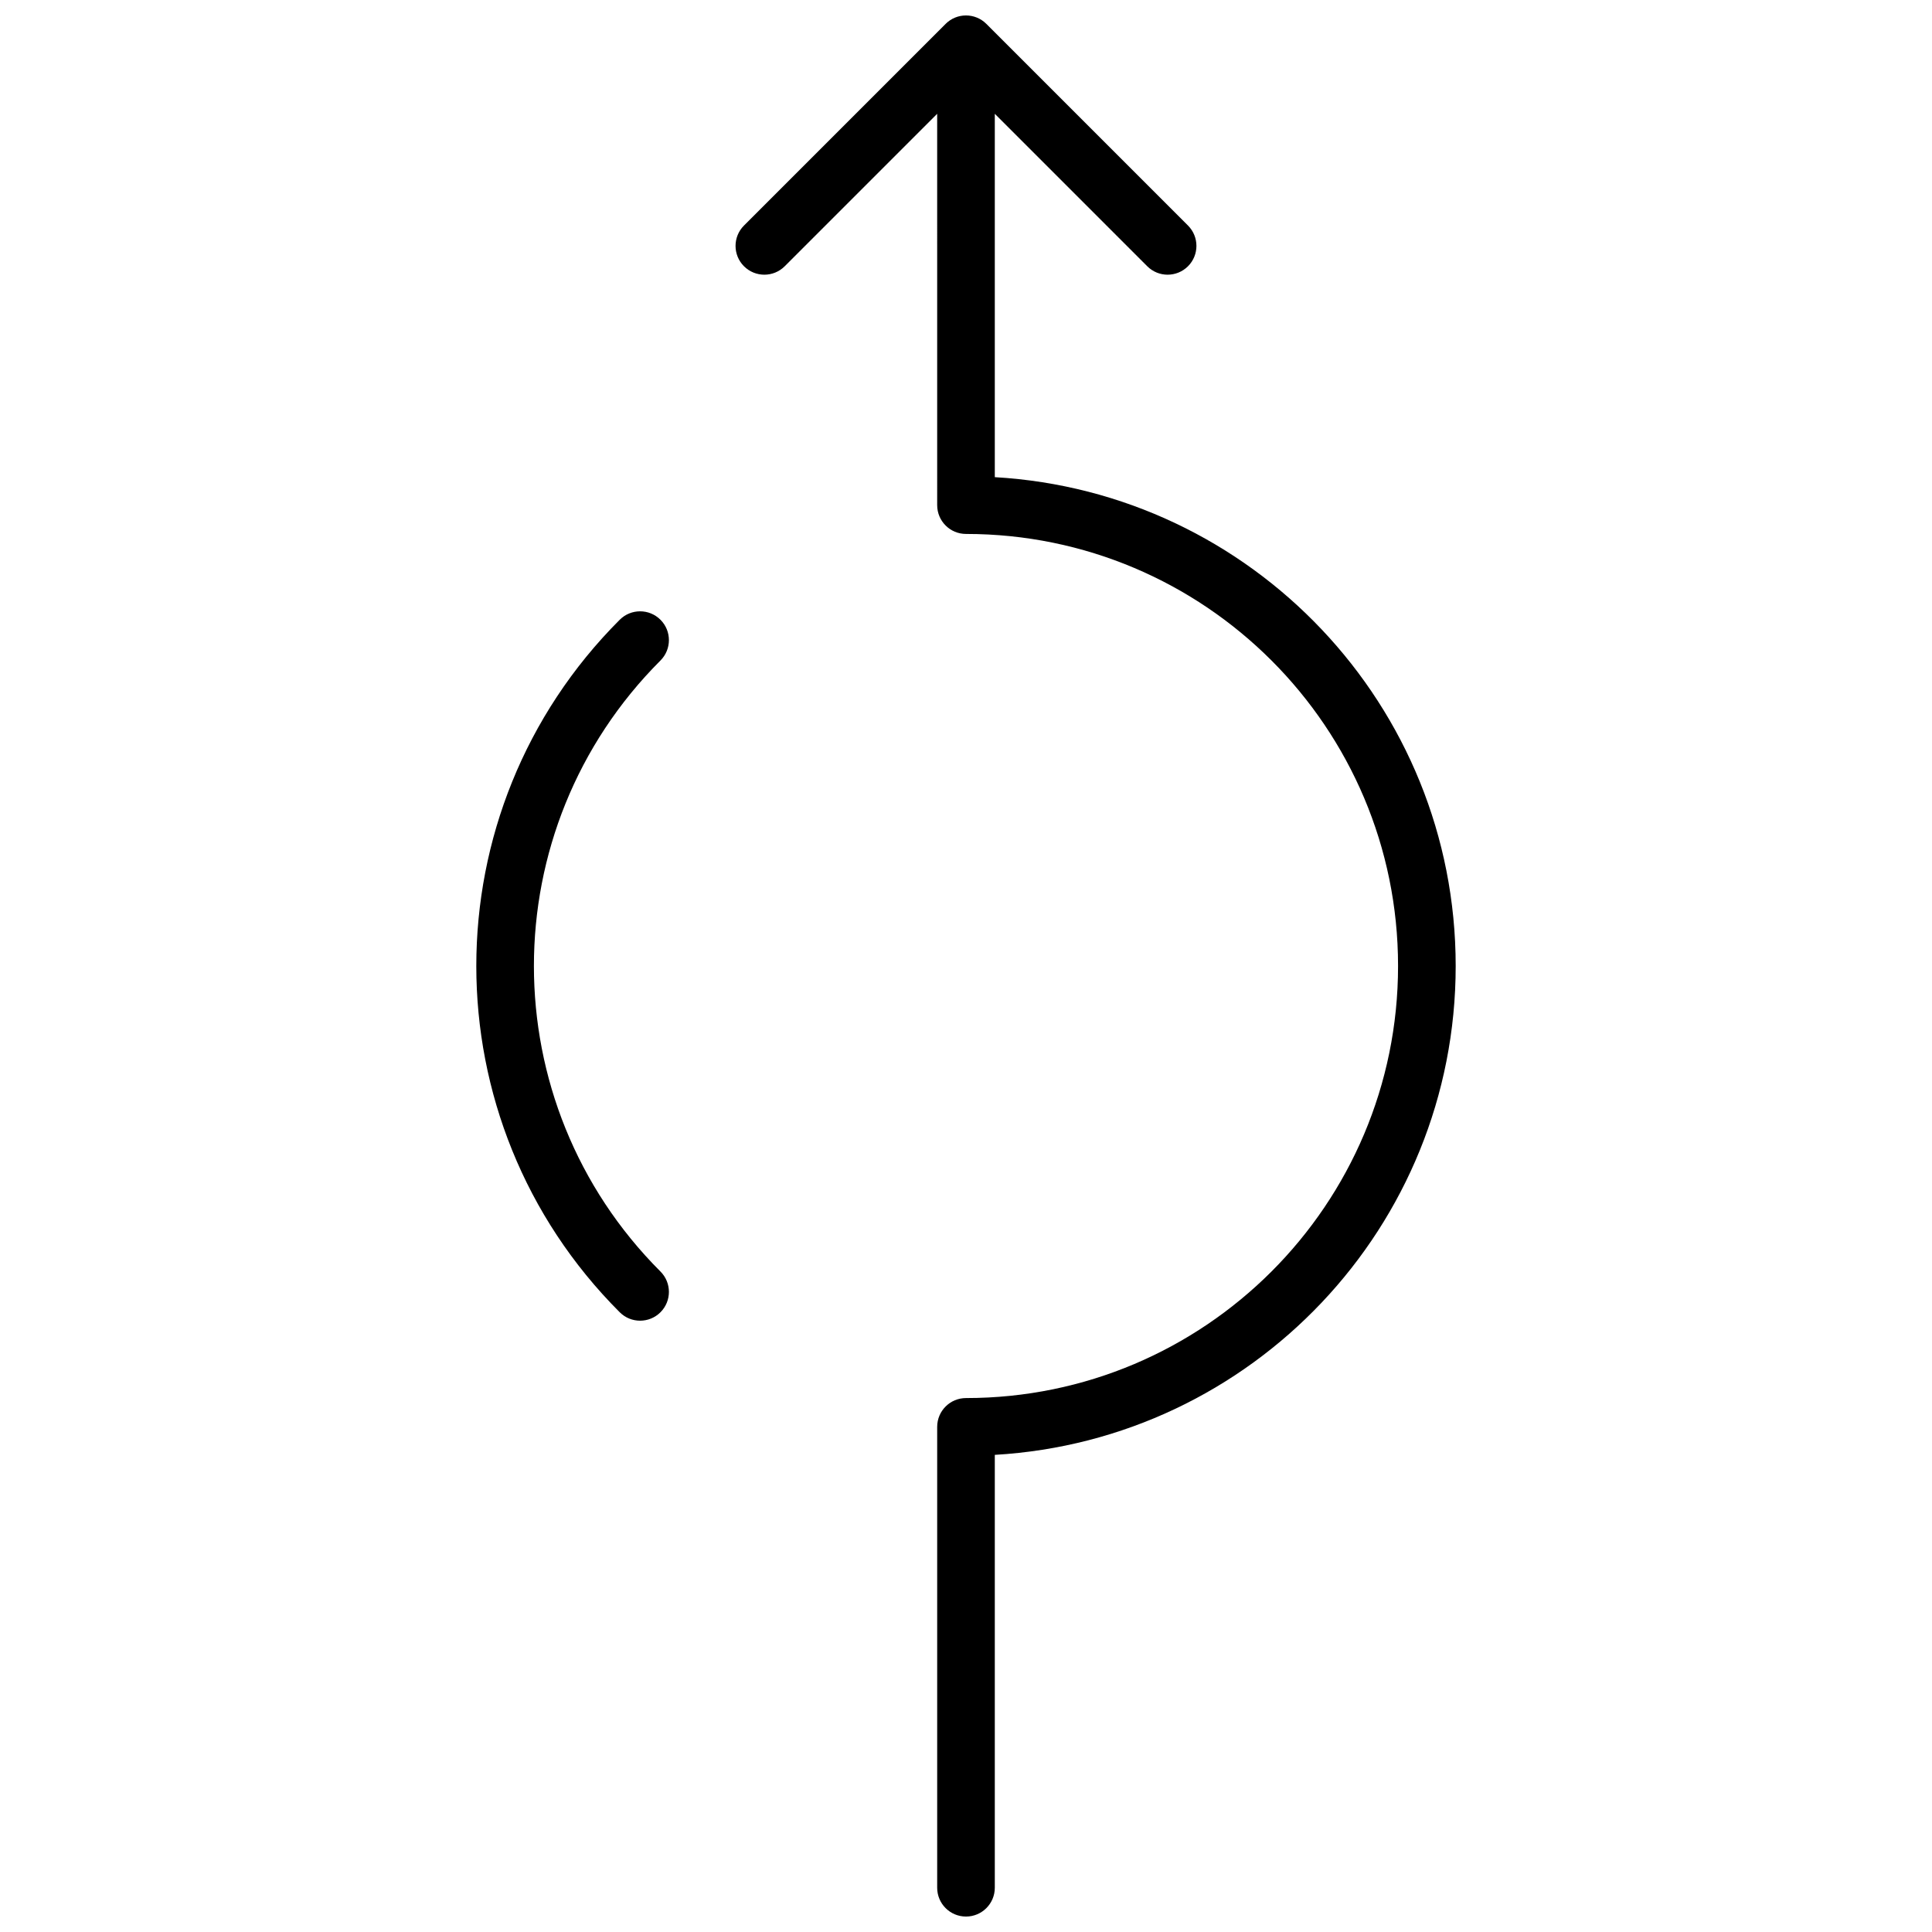 <?xml version="1.0" encoding="UTF-8"?>
<!-- Uploaded to: ICON Repo, www.svgrepo.com, Generator: ICON Repo Mixer Tools -->
<svg width="800px" height="800px" version="1.1" viewBox="144 144 512 512" xmlns="http://www.w3.org/2000/svg">
 <defs>
  <clipPath id="a">
   <path d="m270 148.09h260v503.81h-260z"/>
  </clipPath>
 </defs>
 <g clip-path="url(#a)">
  <path d="m392.36 174.16-40.402 40.402c-2.981 2.981-7.812 2.981-10.793 0-2.984-2.981-2.984-7.812 0-10.793l53.434-53.438c2.981-2.981 7.812-2.981 10.793 0l53.438 53.438c2.981 2.981 2.981 7.812 0 10.793-2.984 2.981-7.816 2.981-10.797 0l-40.402-40.402v96.293c68.117 3.953 122.14 60.441 122.14 129.55 0 69.105-54.02 125.59-122.14 129.55v114.72c0 4.215-3.418 7.633-7.633 7.633-4.219 0-7.637-3.418-7.637-7.633v-122.14c0-4.215 3.418-7.633 7.637-7.633 63.234 0 114.5-51.266 114.5-114.5 0-63.238-51.266-114.5-114.5-114.5-4.219 0-7.637-3.418-7.637-7.633zm-73.328 306.81c2.981 2.981 2.981 7.812 0 10.793-2.984 2.981-7.816 2.981-10.797 0-50.68-50.676-50.68-132.84 0-183.52 2.981-2.981 7.812-2.981 10.797 0 2.981 2.981 2.981 7.812 0 10.797-44.719 44.715-44.719 117.21 0 161.93z"/>
 </g>
</svg>